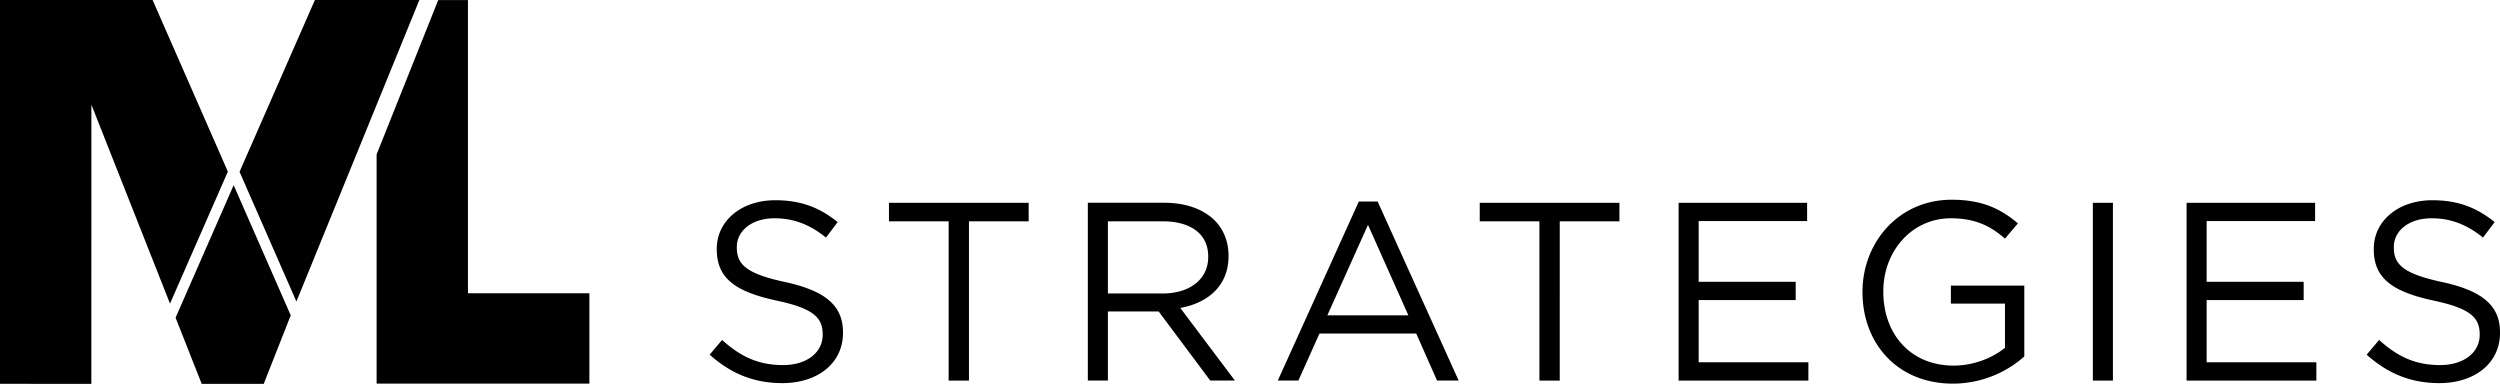 <svg xmlns="http://www.w3.org/2000/svg" viewBox="0 0 4276.4 656.6"><path d="M389.65 293.82l-98.85 225.5-134.48-340.35-.06 477.6H0V.02h261.04l128.73 293.54-.12.26zM399.7 316.74l97.66 222.78-2.39 5.86L451.1 656.6H345.02l-44.69-113.17 99.37-226.69zM717.35 0L507.04 515.77l-97.28-221.92L538.65 0h178.7zM800.47.07h-50.82L644.21 264.13v392.09h363.97V501.63H800.47V.07zM1342.92 482.43c-66.91-14.34-82.55-30.41-82.55-59.09v-.87c0-27.37 25.2-49.09 64.74-49.09 31.28 0 59.52 10 87.76 33l20-26.5c-30.84-24.77-62.56-37.37-106.87-37.37-57.79 0-99.93 35.19-99.93 83v.87c0 50 32.15 72.55 102.1 87.76 63.86 13.47 79.07 29.54 79.07 57.78v.87c0 30-26.94 51.7-67.78 51.7-42.14 0-72.55-14.34-104.27-43l-21.29 25.2c36.5 32.58 76 48.66 124.26 48.66 60.39 0 103.84-33.89 103.84-86v-.86c-.02-46.53-31.3-71.29-99.08-86.06zM1520.61 378.59h102.1V651h34.76V378.59h102.1v-31.71h-238.96v31.71zM2018.94 526.75c47.79-8.69 82.55-38.23 82.55-88.63v-.87c0-23.9-8.69-45.19-23.46-60-19.12-19.12-49.1-30.42-86.46-30.42H1860.8v304.13h34.32V532.83h86.89l88.2 118.13h42.14zm-123.82-24.79V378.59h93.84c49.1 0 77.77 22.6 77.77 60v.87c0 39.1-32.58 62.56-78.2 62.56zM2356.52 344.7h-32.16l-138.59 306.26h35.19l36.06-80.37h165.53l35.63 80.37h36.93zm-86 194.64l69.51-154.67 69.08 154.67zM2531.17 378.59h102.1V651h34.76V378.59h102.1v-31.71h-238.96v31.71zM2905.68 513.28h165.96V482h-165.96V378.16h185.51v-31.28h-219.84V651h222.01v-31.28h-187.68V513.28zM3337.1 519.36h92.54v75.6c-20.86 16.94-53 30.41-87.77 30.41-73.85 0-120.34-53.87-120.34-126.43v-.87c0-67.78 48.22-124.69 115.57-124.69 43 0 69.07 14.34 92.54 34.76l22.15-26.07c-30.41-25.64-62.12-40.41-113.39-40.41-91.24 0-152.5 73.86-152.5 157.28v.87c0 86.89 59.09 156.41 154.67 156.41a184.29 184.29 0 0 0 122.13-46.49V488.52h-125.6zM3579.96 346.88h34.32v304.13h-34.32zM3774.59 513.28h165.97V482h-165.97V378.16h185.52v-31.28h-219.84V651h222.01v-31.28h-187.69V513.28zM4177.34 482.43c-66.91-14.34-82.55-30.41-82.55-59.09v-.87c0-27.37 25.2-49.09 64.74-49.09 31.27 0 59.52 10 87.76 33l20-26.5c-30.84-24.77-62.56-37.37-106.88-37.37-57.78 0-99.92 35.19-99.92 83v.87c0 50 32.15 72.55 102.1 87.76 63.86 13.47 79.07 29.54 79.07 57.78v.87c0 30-26.94 51.7-67.78 51.7-42.14 0-72.56-14.34-104.27-43l-21.29 25.2c36.5 32.58 76 48.66 124.26 48.66 60.39 0 103.84-33.89 103.84-86v-.86c-.02-46.53-31.3-71.29-99.08-86.06z"/></svg>
